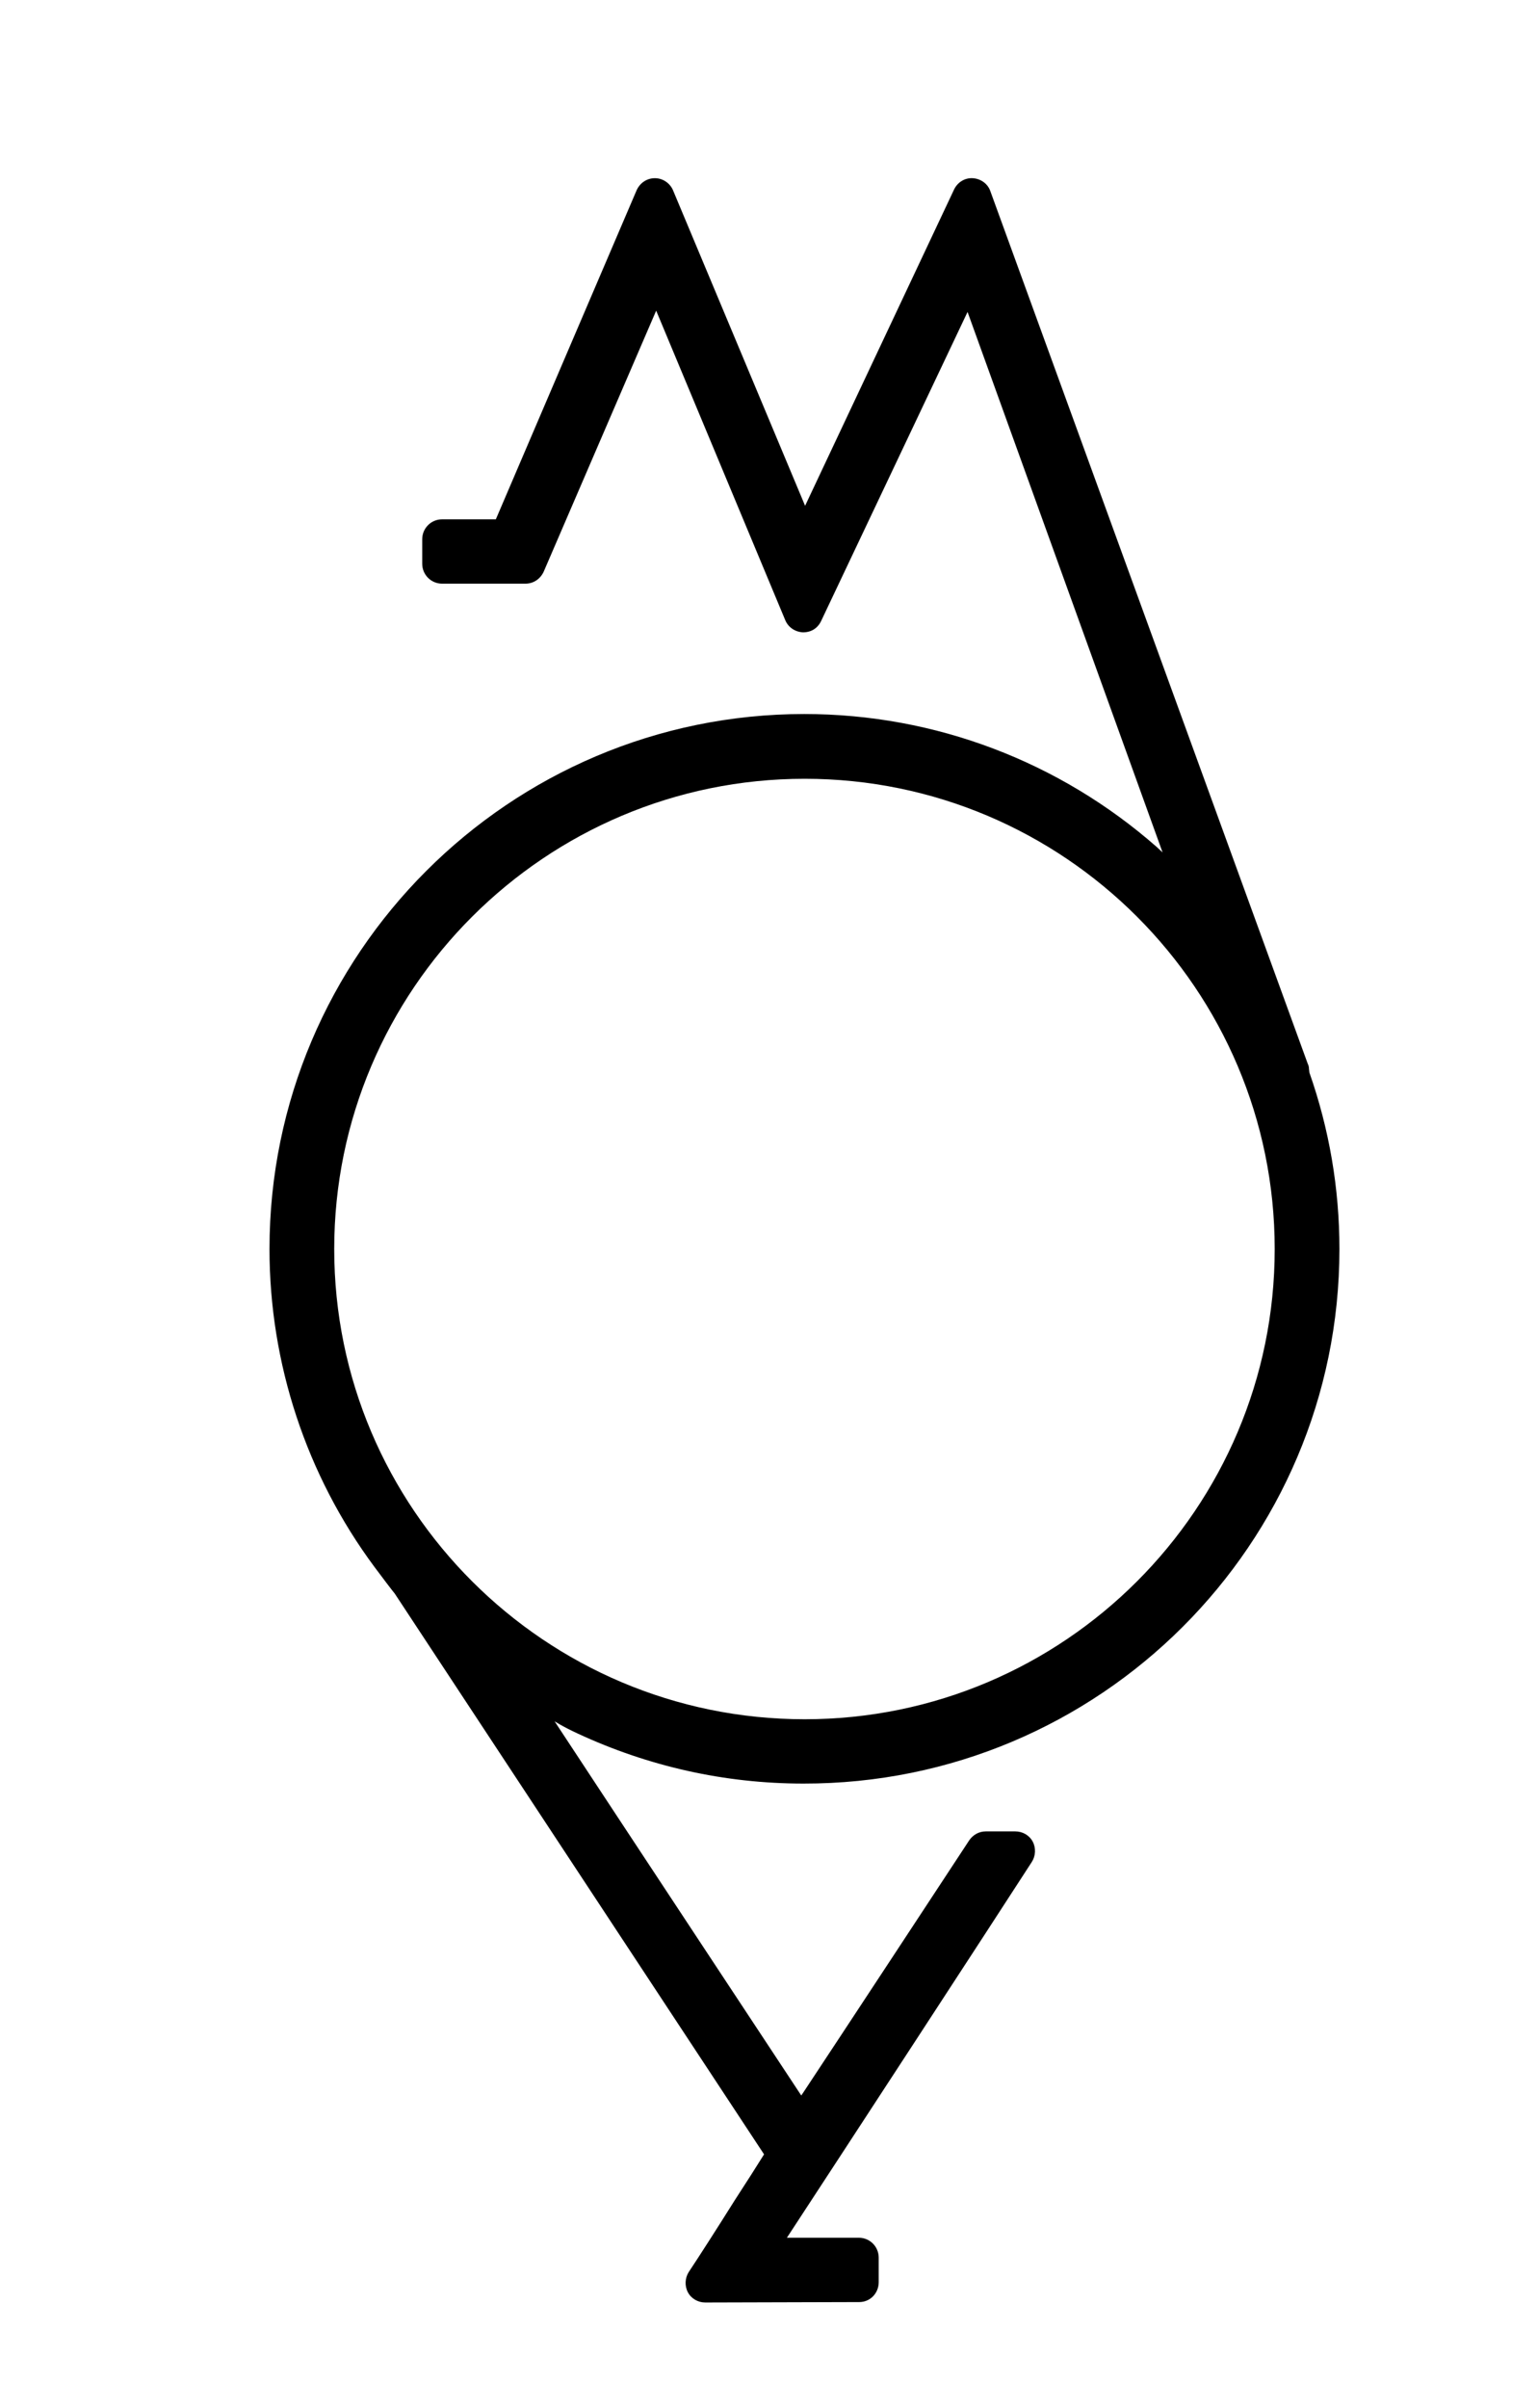 <?xml version="1.0" encoding="utf-8"?>
<!-- Generator: Adobe Illustrator 28.5.0, SVG Export Plug-In . SVG Version: 9.03 Build 54727)  -->
<svg version="1.0" id="Warstwa_1" xmlns="http://www.w3.org/2000/svg" xmlns:xlink="http://www.w3.org/1999/xlink" x="0px" y="0px"
	 viewBox="0 0 363.3 569" style="enable-background:new 0 0 363.3 569;" xml:space="preserve">
<path d="M316.6,295.1c0-14.3-2.4-28.3-7.1-41.7l-0.1-0.9c0-0.4-0.1-0.8-0.3-1.2l-75-206.1c-0.6-1.8-2.3-3-4.2-3.1
	c-1.9-0.1-3.6,1-4.4,2.7l-35.2,74.7L159.1,45c-0.7-1.7-2.4-2.9-4.3-2.9c0,0,0,0,0,0c-1.9,0-3.5,1.1-4.3,2.8l-33.3,77.8h-12.7
	c-2.6,0-4.7,2.1-4.7,4.7v5.8c0,2.6,2.1,4.7,4.7,4.7l19.7,0c1.9,0,3.5-1.1,4.3-2.8l26.6-61.7l30.5,73.1c0.7,1.7,2.3,2.8,4.2,2.9
	c2,0,3.5-1,4.3-2.7l34.6-73l46.1,127.7l-1.4-1.3c-22.9-20.1-52.3-31.4-83.3-31.4c-69.7,0-126.4,56.7-126.4,126.4
	c0,27,8.7,53.4,24.8,75.1c1.4,1.9,4.6,6.1,4.8,6.3L180.6,509c-1.8,2.9-4.3,6.8-6.9,10.8c-4.2,6.7-8.7,13.7-10.9,17
	c-0.9,1.4-1,3.3-0.2,4.8c0.8,1.5,2.4,2.4,4.1,2.4c0,0,0,0,0,0l36.4-0.1c2.6,0,4.6-2.1,4.6-4.7v-5.8c0-2.6-2.1-4.7-4.7-4.7h-17
	c13.1-20,48.8-74.7,57.9-88.8c0.9-1.4,1-3.3,0.2-4.8c-0.8-1.5-2.4-2.4-4.1-2.4h-7c-1.6,0-3,0.8-3.9,2.1
	c-6.7,10.2-29.9,45.5-39.3,59.7c-0.3,0.4-0.4,0.6-0.4,0.6s-44.5-67.4-58.3-88.4c-0.1-0.1,1.6,1.1,5.5,2.9
	c16.6,7.7,34.6,11.8,53.3,11.8C259.9,421.5,316.6,364.8,316.6,295.1z M190.2,184c61.3,0,111.1,49.8,111.1,111.1
	c0,61.3-49.8,111.1-111.1,111.1C128.9,406.2,79,356.4,79,295.1C79,233.8,128.9,184,190.2,184z"/>
</svg>
